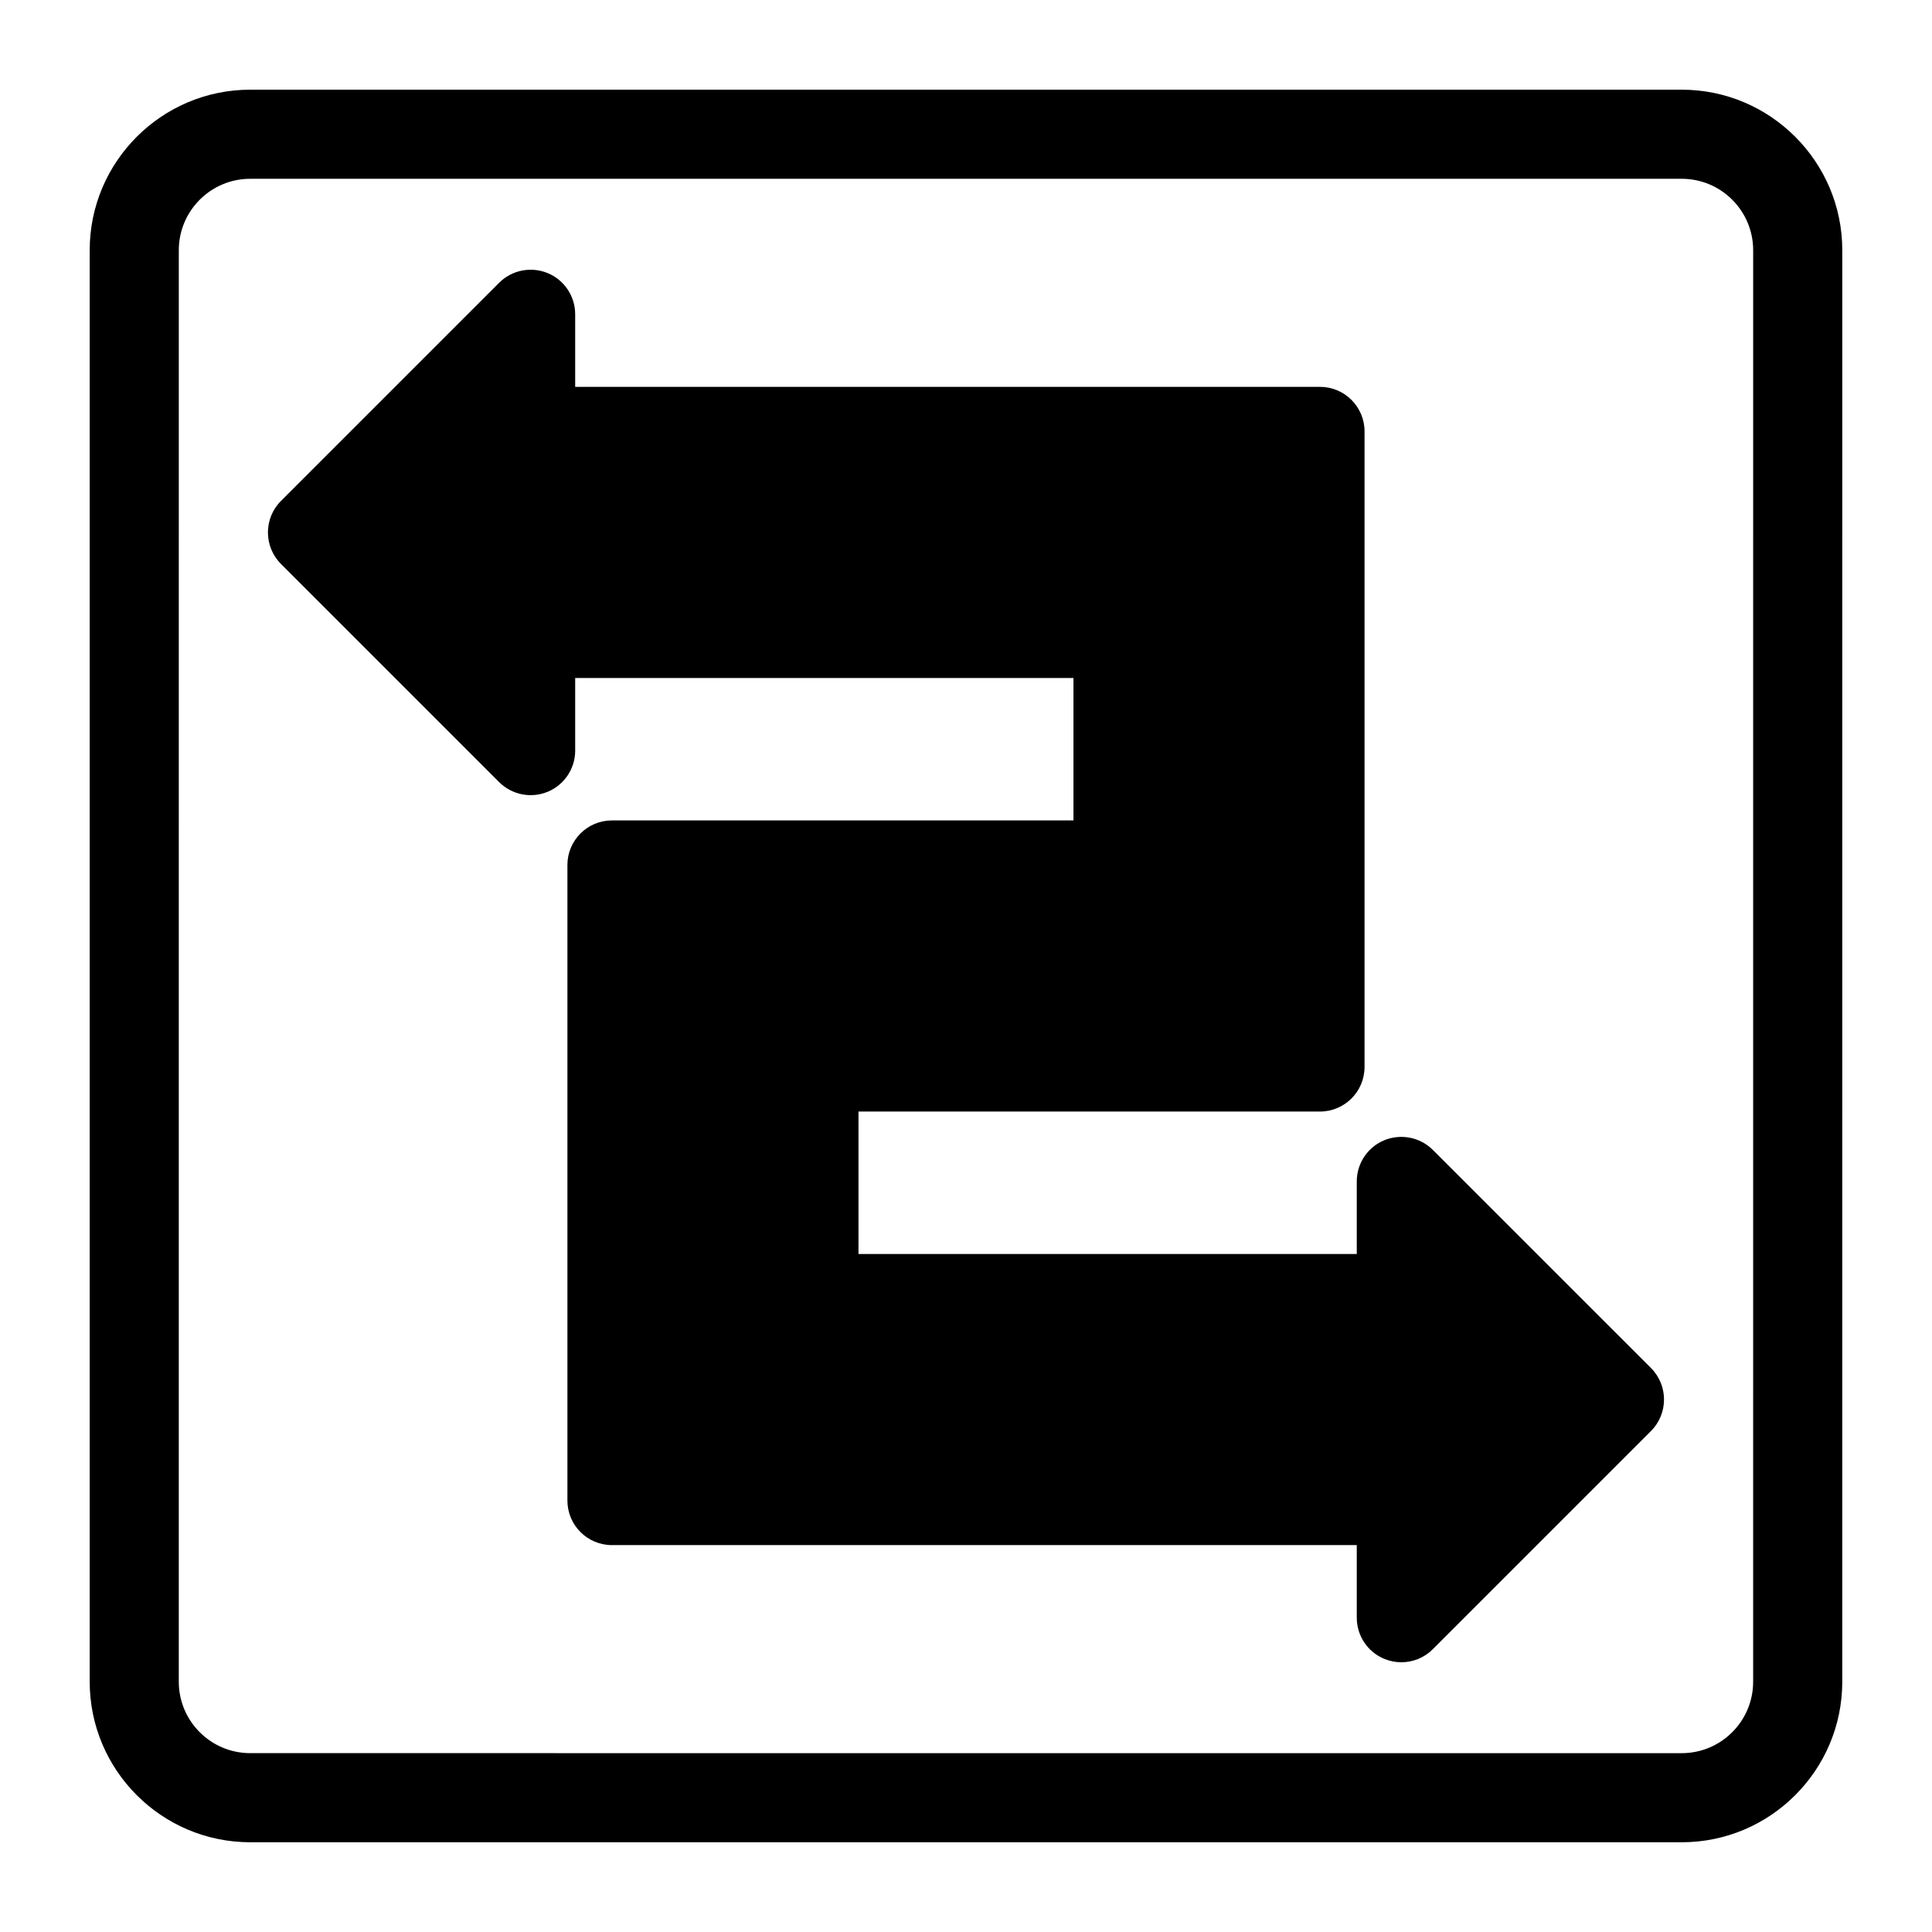 <?xml version="1.0" encoding="UTF-8"?>
<!-- Uploaded to: SVG Repo, www.svgrepo.com, Generator: SVG Repo Mixer Tools -->
<svg fill="#000000" width="800px" height="800px" version="1.1" viewBox="144 144 512 512" xmlns="http://www.w3.org/2000/svg">
 <g>
  <path d="m589.68 167.77h-379.37c-23.457 0-42.539 19.082-42.539 42.539v379.37c0 23.457 19.082 42.539 42.539 42.539h379.37c23.457 0 42.539-19.082 42.539-42.539l0.004-379.37c0-23.457-19.082-42.539-42.539-42.539zm18.922 421.91c0 10.438-8.484 18.926-18.926 18.926l-379.37-0.004c-10.438 0-18.926-8.484-18.926-18.926l0.004-379.37c0-10.438 8.484-18.926 18.926-18.926h379.37c10.438 0 18.926 8.484 18.926 18.926z"/>
  <path d="m523.71 448.74c-3.371-3.387-8.469-4.359-12.863-2.566-4.41 1.828-7.289 6.141-7.289 10.91v19.238h-132.05v-37.754h122.3c6.519 0 11.809-5.289 11.809-11.809v-168.43c0-6.519-5.289-11.809-11.809-11.809l-197.38 0.004v-19.242c0-4.785-2.883-9.086-7.289-10.91-4.406-1.809-9.492-0.816-12.863 2.566l-57.812 57.812c-4.613 4.613-4.613 12.09 0 16.703l57.812 57.812c3.387 3.387 8.469 4.375 12.863 2.566 4.41-1.828 7.289-6.141 7.289-10.91v-19.238h132.05v37.738h-122.3c-6.519 0-11.809 5.289-11.809 11.809v168.43c0 6.519 5.289 11.809 11.809 11.809h197.38v19.238c0 4.785 2.883 9.086 7.289 10.91 1.465 0.598 2.992 0.898 4.519 0.898 3.07 0 6.094-1.195 8.344-3.465l57.812-57.812c4.613-4.613 4.613-12.09 0-16.703z"/>
 </g>
</svg>